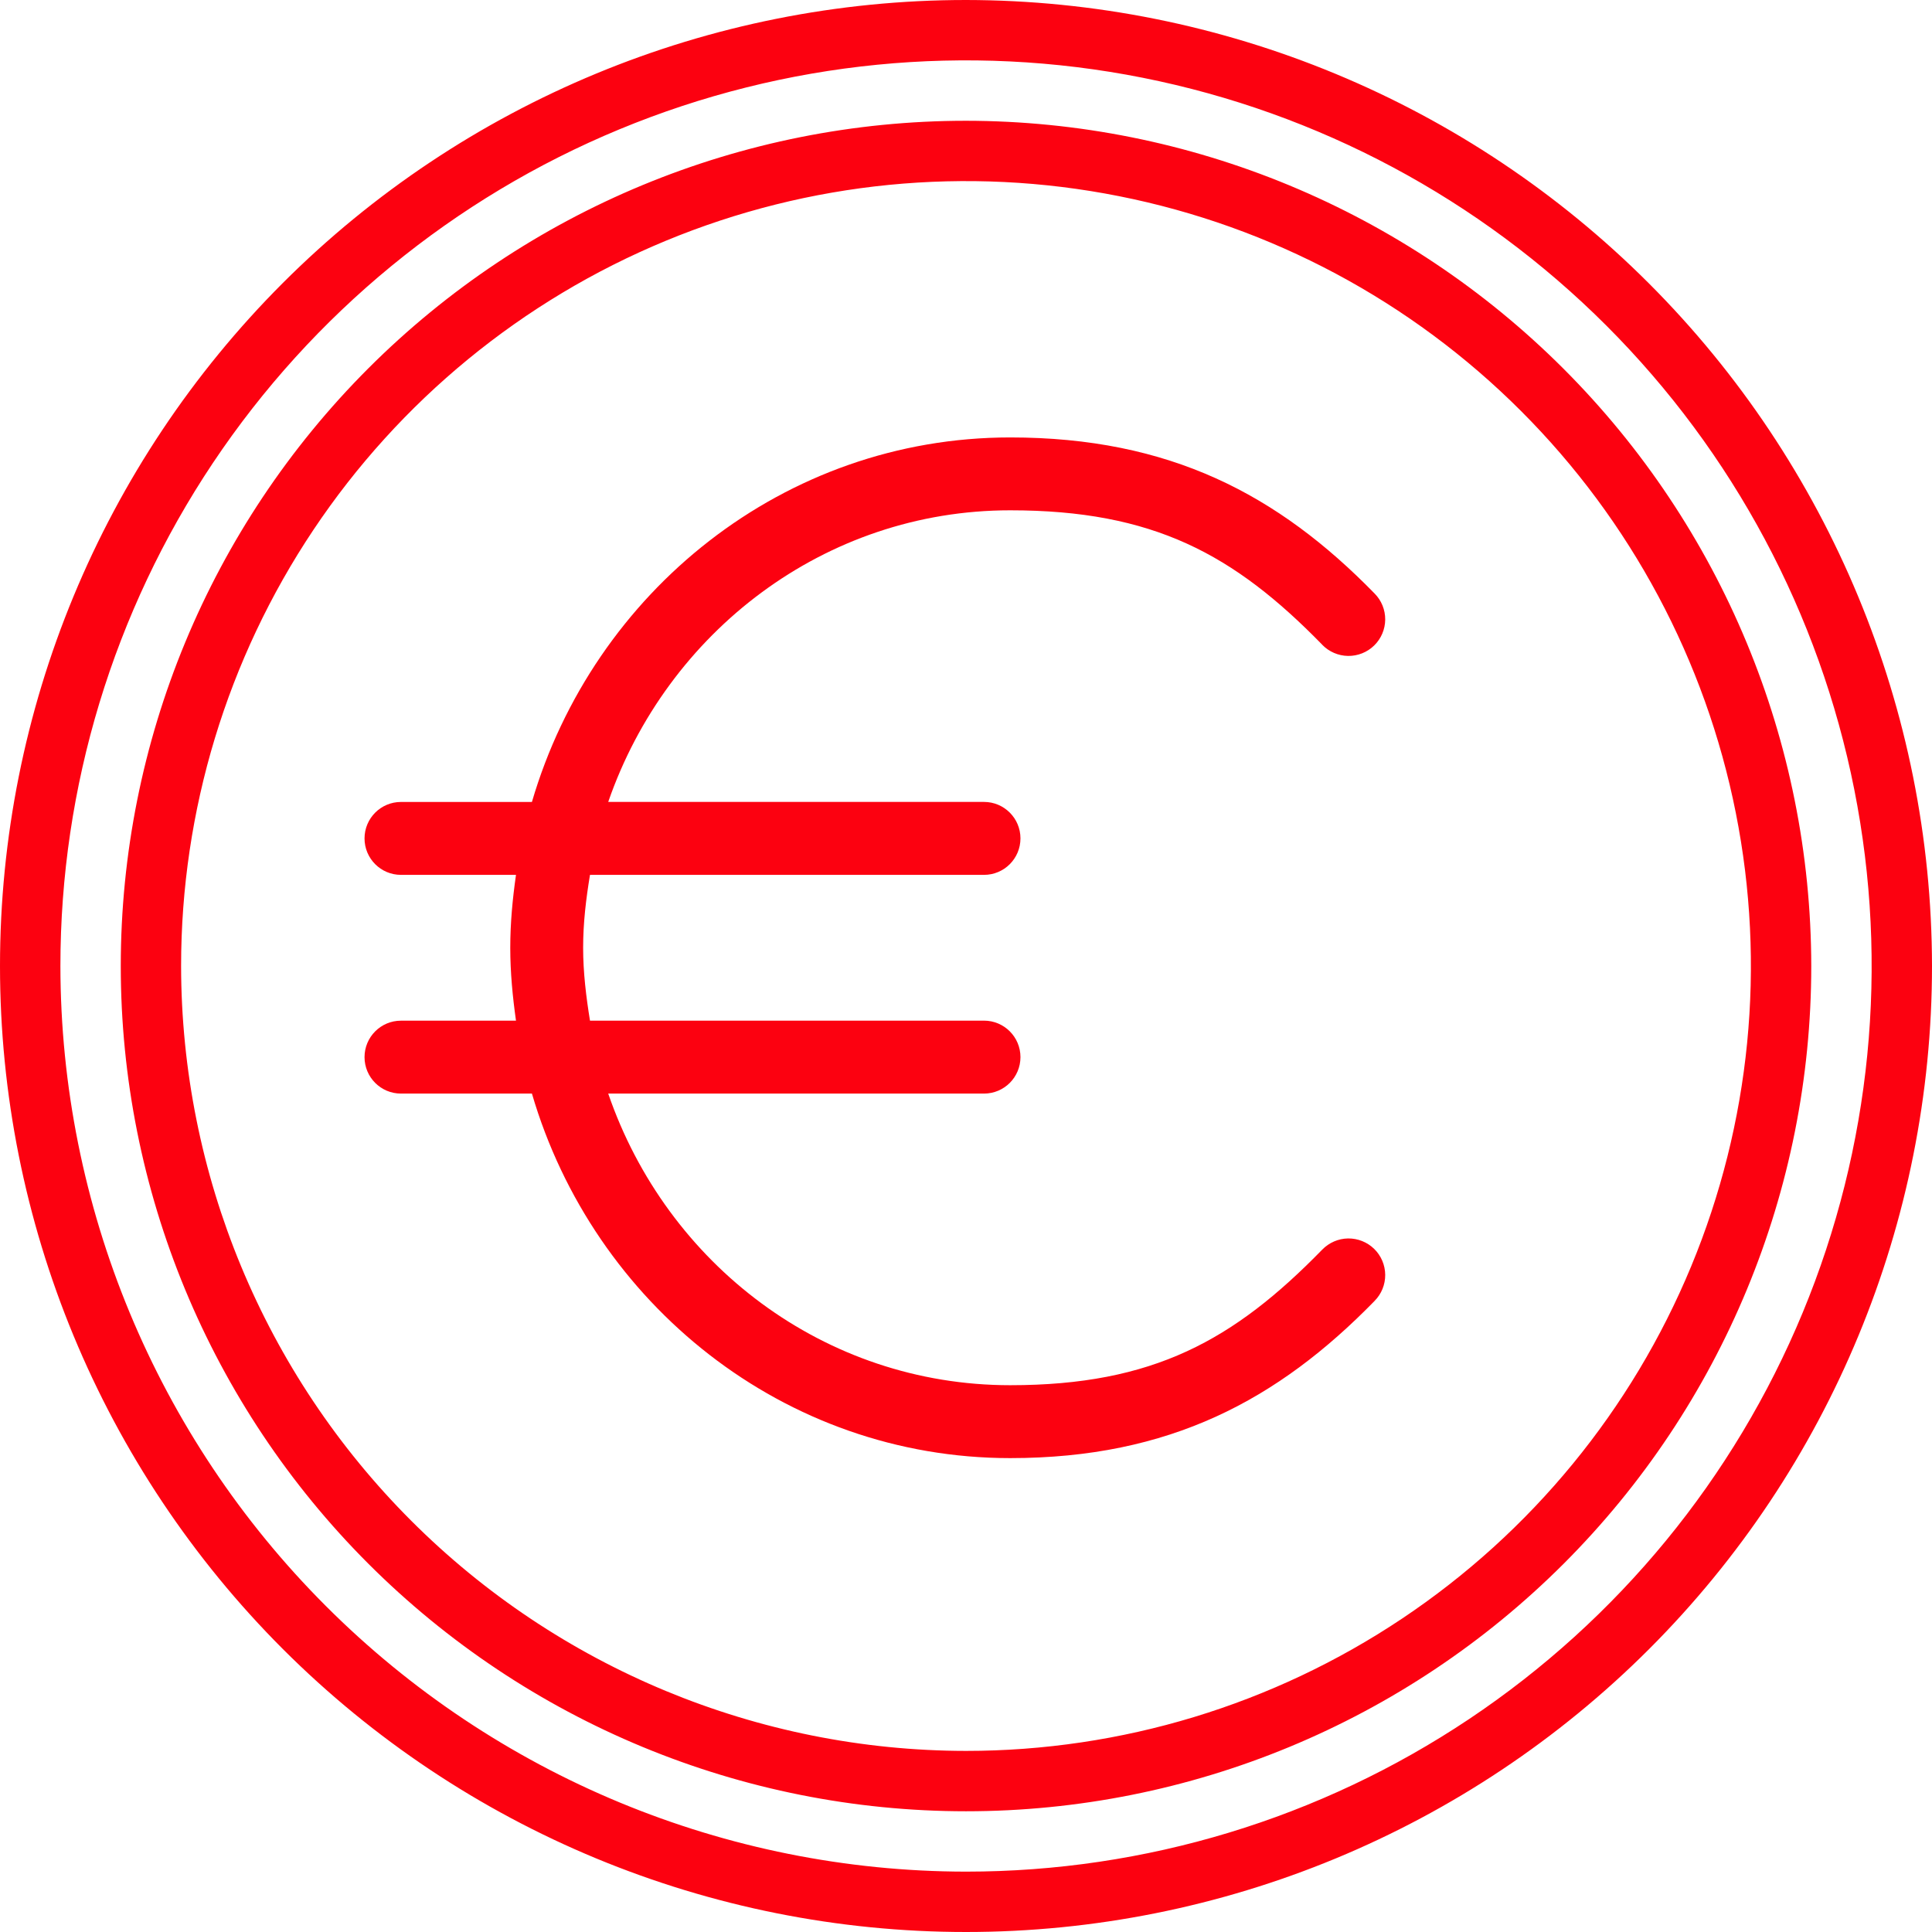 <svg width="53" height="53" viewBox="0 0 53 53" fill="none" xmlns="http://www.w3.org/2000/svg">
<path fill-rule="evenodd" clip-rule="evenodd" d="M26.5 48.032C30.759 48.032 34.922 46.769 38.462 44.403C42.003 42.038 44.763 38.675 46.393 34.74C48.023 30.806 48.449 26.477 47.618 22.3C46.788 18.123 44.737 14.286 41.726 11.275C38.715 8.263 34.878 6.212 30.701 5.382C26.524 4.551 22.195 4.977 18.26 6.607C14.326 8.236 10.963 10.996 8.597 14.537C6.231 18.078 4.968 22.241 4.968 26.499C4.974 32.208 7.244 37.681 11.281 41.718C15.317 45.755 20.791 48.026 26.5 48.032ZM26.5 3.313C20.35 3.313 14.453 5.756 10.104 10.105C5.756 14.454 3.313 20.352 3.313 26.501C3.313 32.651 5.756 38.548 10.105 42.897C14.454 47.245 20.352 49.688 26.501 49.688C32.651 49.688 38.548 47.244 42.897 42.896C47.245 38.547 49.688 32.649 49.688 26.5C49.681 20.352 47.235 14.459 42.888 10.112C38.541 5.765 32.648 3.319 26.5 3.313ZM26.5 51.344C31.414 51.344 36.217 49.888 40.302 47.158C44.388 44.428 47.572 40.548 49.453 36.008C51.334 31.468 51.826 26.473 50.867 21.654C49.909 16.835 47.543 12.408 44.068 8.933C40.593 5.458 36.167 3.092 31.347 2.133C26.528 1.175 21.533 1.667 16.994 3.547C12.454 5.427 8.574 8.612 5.843 12.697C3.113 16.783 1.657 21.586 1.657 26.5C1.664 33.087 4.283 39.401 8.941 44.059C13.598 48.717 19.913 51.337 26.5 51.344ZM26.5 0C19.472 0 12.732 2.792 7.761 7.761C2.792 12.731 0 19.472 0 26.5C0 33.528 2.792 40.268 7.761 45.239C12.731 50.208 19.472 53 26.5 53C33.528 53 40.268 50.208 45.239 45.239C50.208 40.269 53 33.528 53 26.5C52.992 19.474 50.198 12.739 45.23 7.77C40.262 2.802 33.526 0.008 26.5 0Z" fill="#fc0110"/>
<path d="M27.712 12C21.509 12 16.282 16.231 14.592 22H10.999C10.447 22 10 22.448 10 23C10 23.553 10.448 24 10.999 24H14.155C14.061 24.66 13.998 25.315 13.998 26C13.998 26.68 14.063 27.346 14.155 28H10.999C10.447 28 10 28.448 10 29C10 29.553 10.448 30 10.999 30H14.592C16.283 35.77 21.509 40 27.712 40C32.086 40 35.058 38.404 37.709 35.688V35.687C37.898 35.497 38.002 35.239 38 34.972C37.998 34.704 37.889 34.448 37.698 34.261C37.507 34.074 37.249 33.971 36.981 33.974C36.713 33.978 36.459 34.089 36.272 34.281C33.848 36.765 31.636 38 27.713 38C22.612 38 18.291 34.674 16.685 30H26.994C27.547 30 27.994 29.552 27.994 28.999C27.994 28.447 27.546 27.999 26.994 27.999H16.185C16.08 27.352 15.997 26.678 15.997 25.999C15.997 25.31 16.077 24.656 16.185 24H26.994C27.547 24 27.994 23.552 27.994 22.999C27.994 22.447 27.546 21.999 26.994 21.999H16.685C18.298 17.34 22.622 13.999 27.713 13.999C31.637 13.999 33.848 15.203 36.272 17.686V17.688C36.459 17.88 36.713 17.99 36.981 17.994C37.249 17.997 37.507 17.894 37.698 17.707C37.889 17.52 37.998 17.264 38 16.996C38.002 16.729 37.897 16.471 37.709 16.282C35.058 13.565 32.086 12 27.712 12V12Z" fill="#fc0110"/>
</svg>
